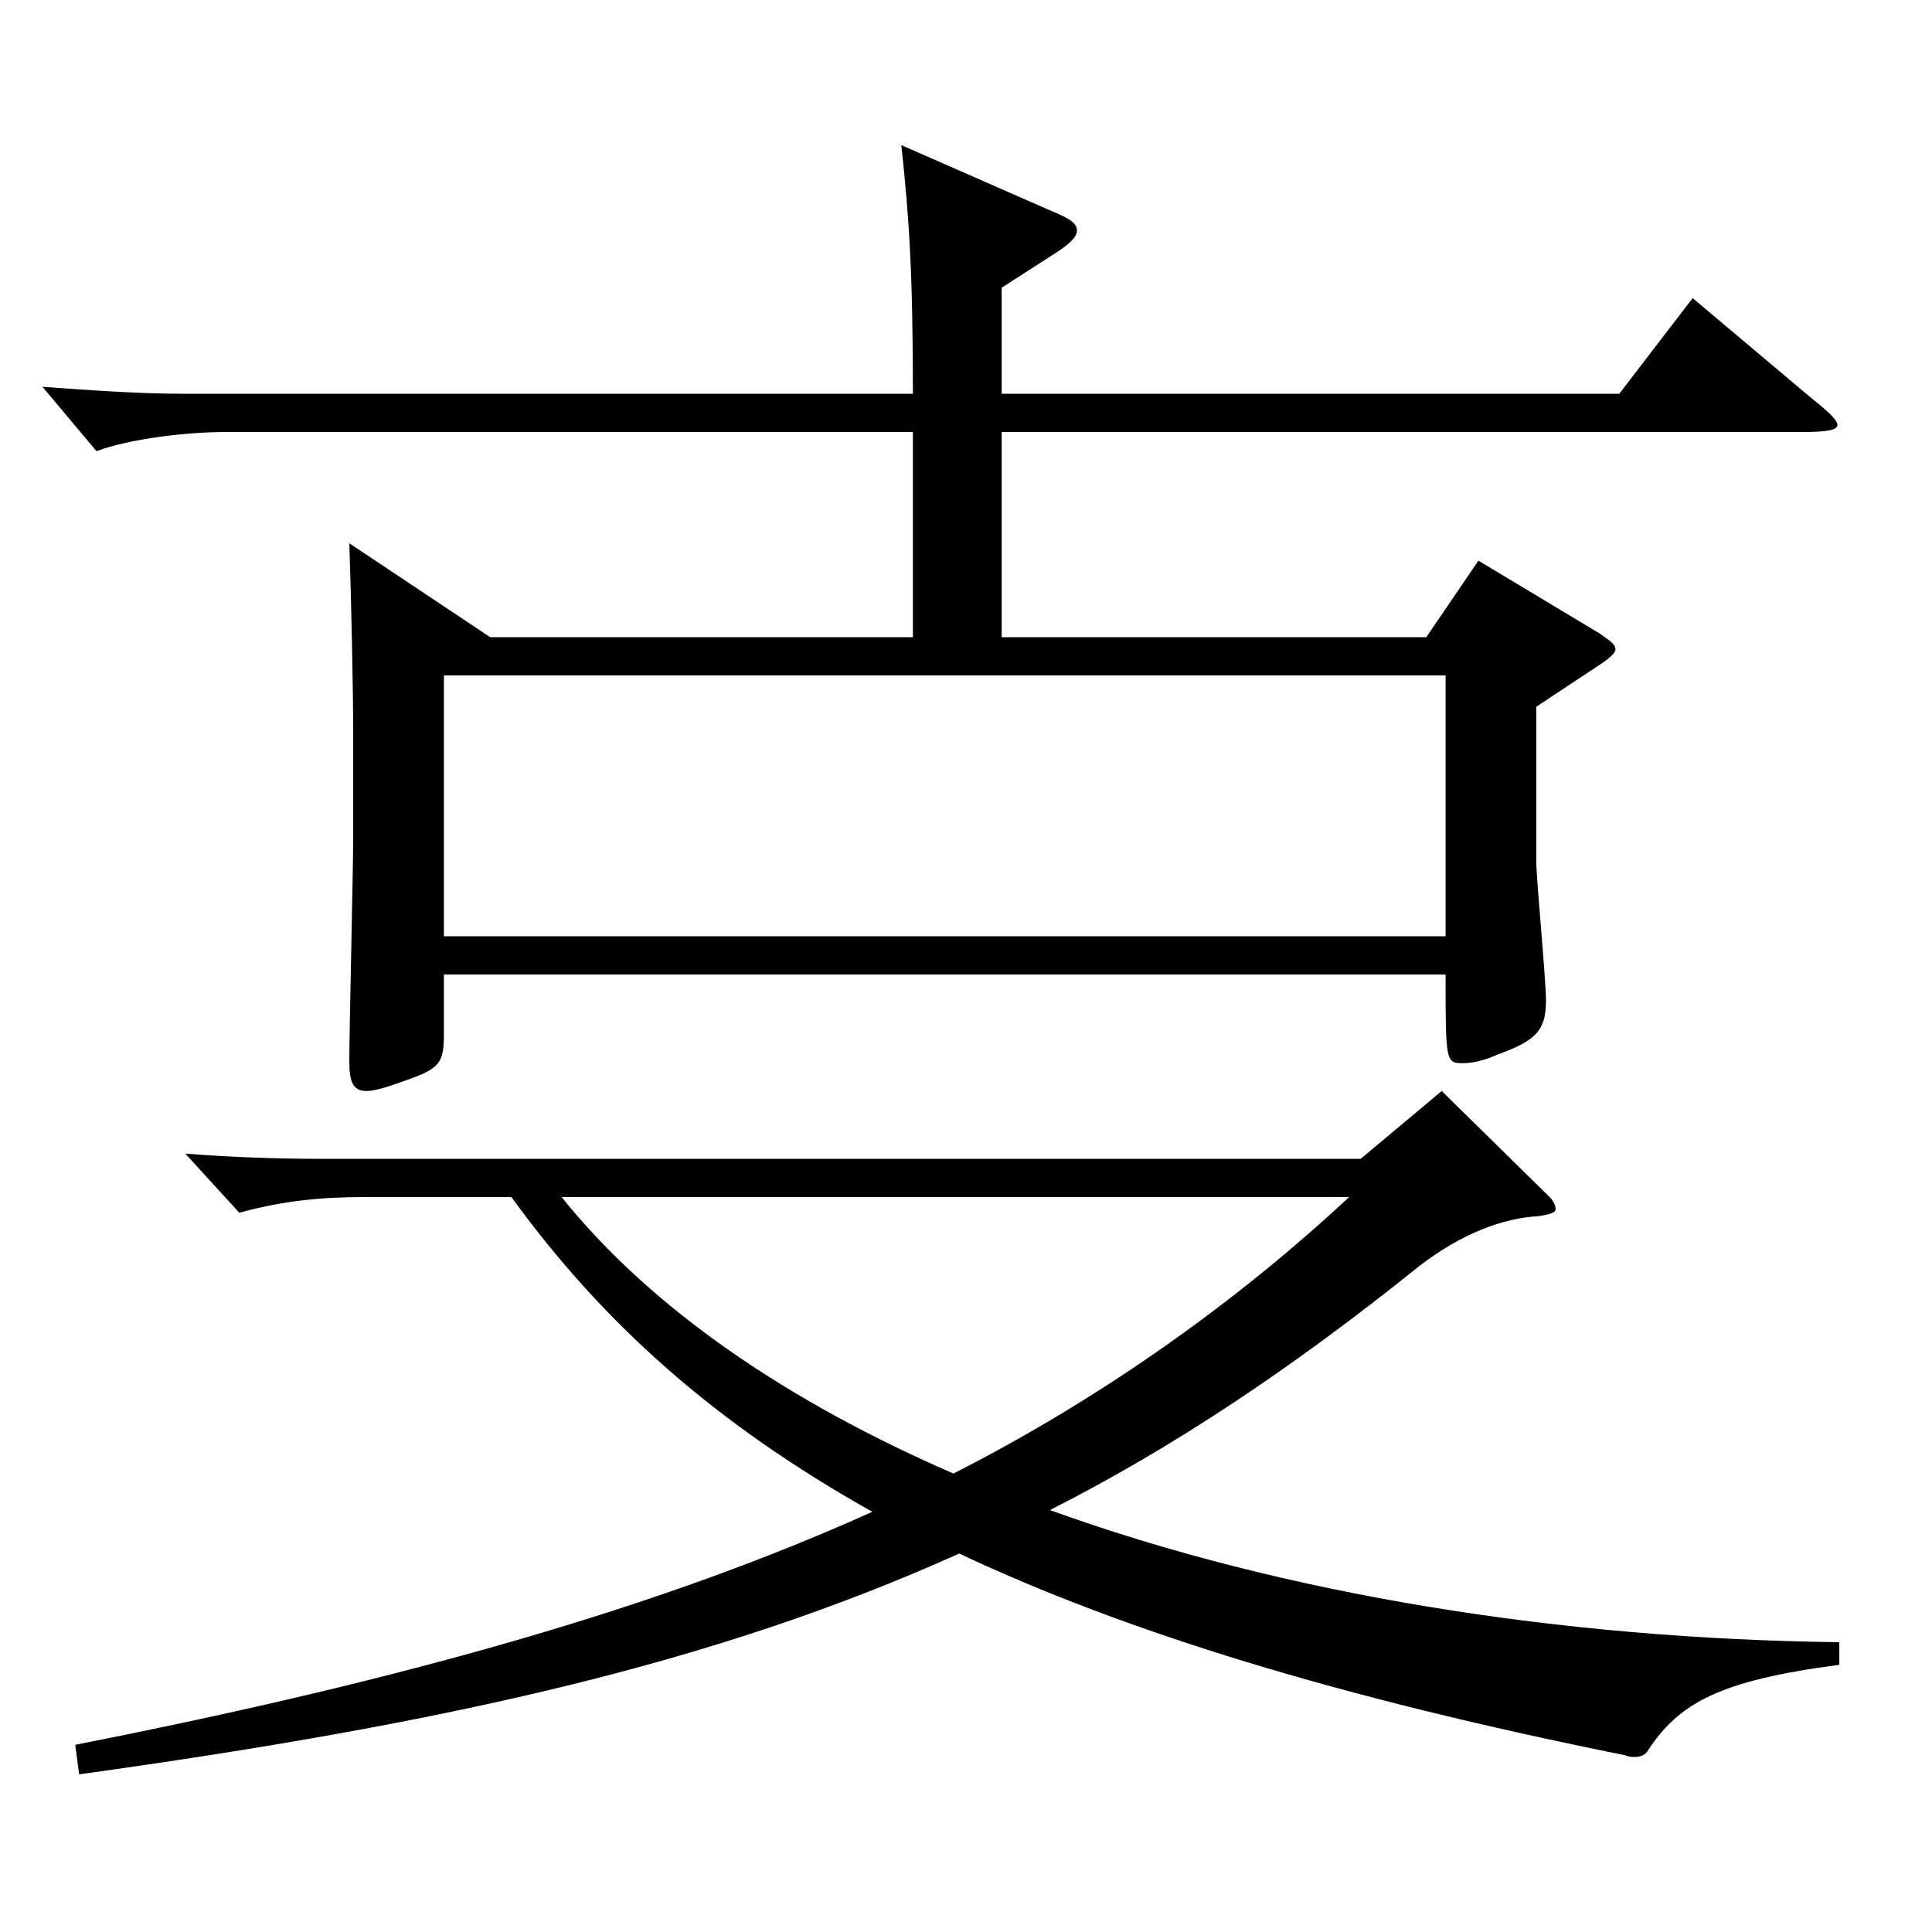 <?xml version="1.0" encoding="utf-8"?>
<!-- Generator: Adobe Illustrator 16.0.0, SVG Export Plug-In . SVG Version: 6.00 Build 0)  -->
<!DOCTYPE svg PUBLIC "-//W3C//DTD SVG 1.1//EN" "http://www.w3.org/Graphics/SVG/1.1/DTD/svg11.dtd">
<svg version="1.1" id="图层_1" xmlns="http://www.w3.org/2000/svg" xmlns:xlink="http://www.w3.org/1999/xlink" x="0px" y="0px"
	 width="1000px" height="1000px" viewBox="0 0 1000 1000" enable-background="new 0 0 1000 1000" xml:space="preserve">
<path d="M472.515,223.608H116.873c-20.979,0-49.949,3.6-66.933,9.9l-27.972-33.3c24.975,1.8,49.949,3.6,72.927,3.6h377.619
	c0-63-1.998-91.8-5.994-128.699l77.922,34.2c8.99,3.6,12.986,6.3,12.986,9.899s-3.996,7.2-10.988,11.7l-27.973,18v54.899h319.678
	l37.962-49.5l60.938,51.3c8.991,7.2,13.986,11.7,13.986,14.4c0,2.699-5.994,3.6-17.982,3.6H518.468v106.199h219.779l26.973-39.6
	l62.937,37.8c4.995,3.6,7.992,5.399,7.992,8.1c0,1.8-2.997,4.5-6.993,7.2l-33.966,22.5v80.1c0,9.899,4.995,60.299,4.995,71.999
	c0,15.3-4.995,20.7-24.975,27.9c-7.992,3.6-13.986,4.499-17.982,4.499c-8.991,0-8.991-0.899-8.991-45.899H229.76v30.6
	c0,15.3-1.998,18-19.98,24.3c-9.99,3.601-15.983,5.4-19.979,5.4c-6.993,0-8.991-4.5-8.991-15.3c0-18,1.998-98.1,1.998-116.1v-53.999
	c0-22.5-0.999-68.399-1.998-98.1l72.927,48.6h218.779V223.608z M801.184,618.706c2.997,2.699,3.995,5.399,3.995,7.199
	c0,1.801-2.996,2.7-8.99,3.601c-17.982,0.899-39.96,9-61.938,26.1c-64.935,52.199-126.872,93.6-190.808,125.999
	c121.877,44.1,264.732,66.6,408.588,68.399v11.7c-61.938,8.1-82.917,19.8-98.9,44.1c-0.999,1.8-2.997,3.6-6.993,3.6
	c-0.999,0-2.997,0-4.995-0.899c-147.851-29.7-258.739-63.899-344.652-104.399c-127.871,57.6-267.729,88.199-455.541,114.299
	l-1.997-15.3c173.824-34.199,304.692-71.999,412.584-120.599c-81.918-45.9-139.859-98.1-186.813-162.899h-76.922
	c-20.979,0-40.959,1.8-63.936,8.101l-27.972-30.601c22.977,1.801,46.952,2.7,69.93,2.7h538.457l41.957-35.1L801.184,618.706z
	 M748.236,484.606V349.607H229.76v134.999H748.236z M290.698,619.605c46.952,58.5,117.881,106.199,202.795,143.1
	c77.922-39.601,147.852-90,204.794-143.1H290.698z"/>
</svg>

